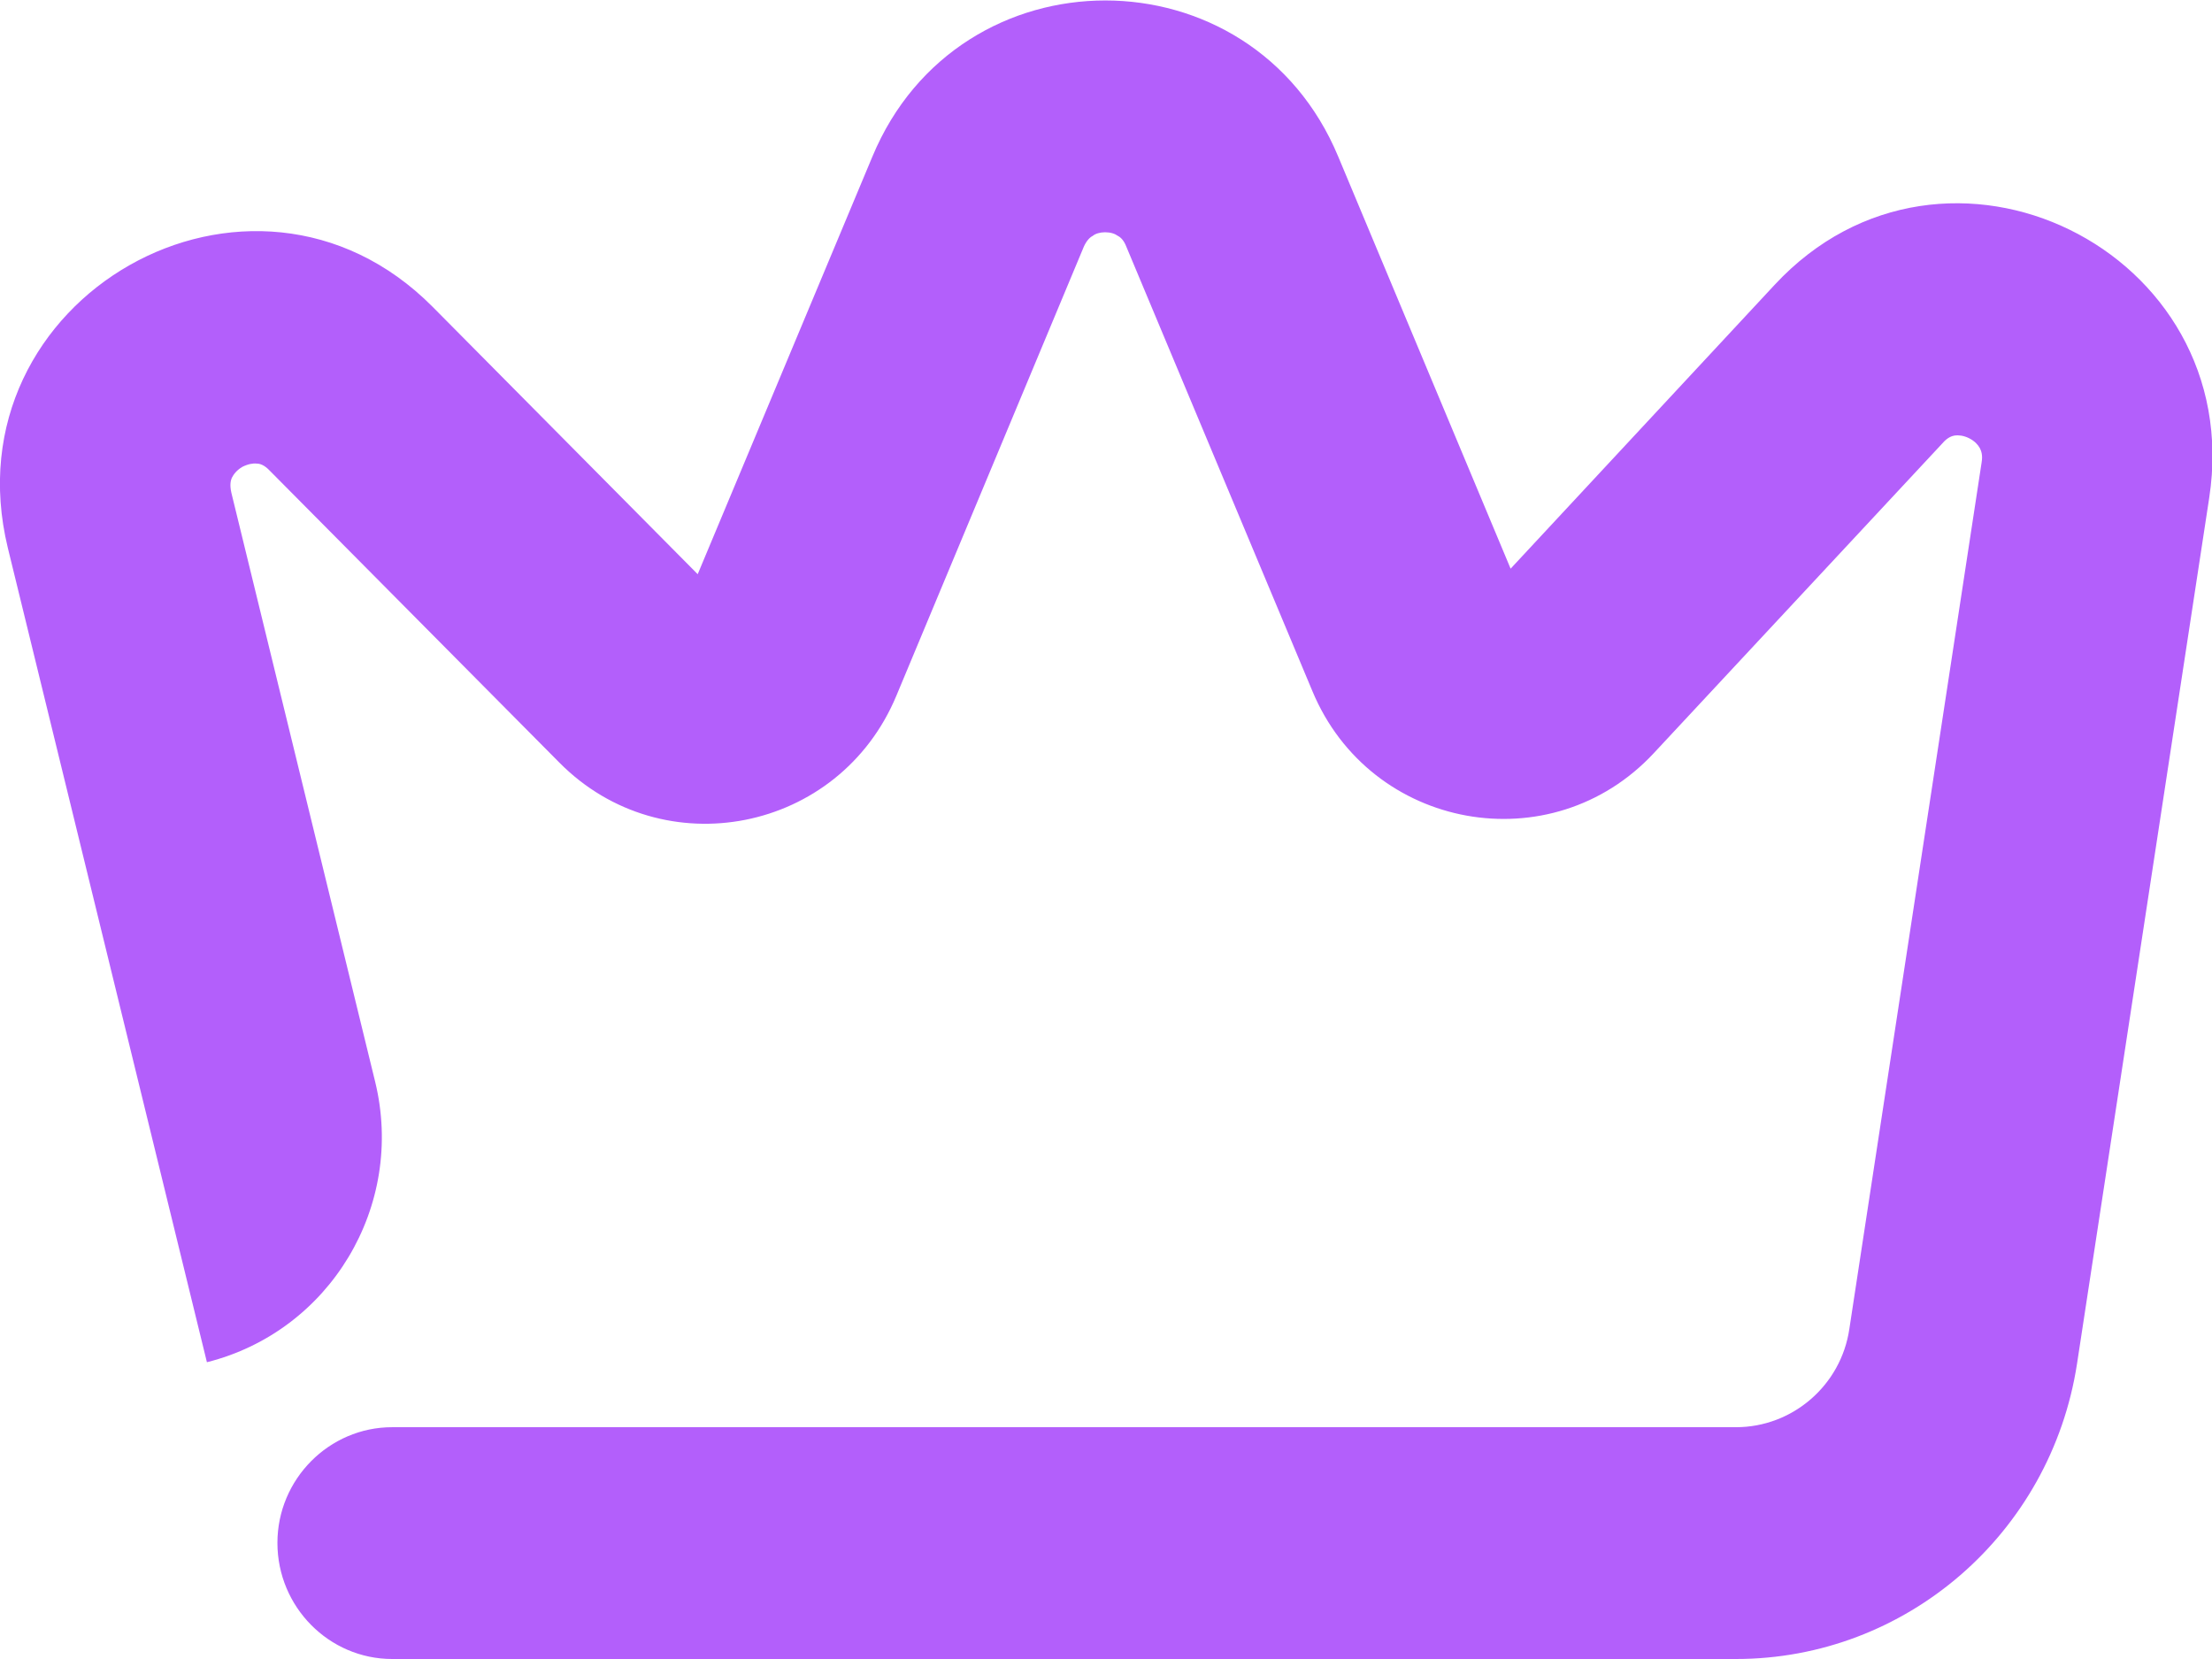 <svg xmlns="http://www.w3.org/2000/svg" viewBox="0 0 48 36" width="48" height="36">
	<style>
		tspan { white-space:pre }
		.shp0 { fill: #b35ffb } 
	</style>
	<g id="List insurance">
		<g id="3">
			<path id="Составная фигура" class="shp0" d="M38.51 6.18L32.78 12.34L29.04 3.4C27.16 -1.12 20.81 -1.12 18.93 3.4L15.14 12.46L9.39 6.66C5.46 2.7 -1.15 6.46 0.17 11.89L4.49 29.56C7.16 28.89 8.8 26.17 8.14 23.47L5.02 10.69C4.98 10.51 5.01 10.42 5.03 10.37C5.07 10.29 5.14 10.2 5.26 10.13C5.38 10.07 5.49 10.05 5.57 10.06C5.63 10.06 5.73 10.08 5.86 10.22L12.14 16.55C14.39 18.82 18.21 18.07 19.45 15.1L23.52 5.35C23.58 5.22 23.65 5.15 23.71 5.12C23.77 5.07 23.87 5.04 23.98 5.04C24.1 5.04 24.19 5.07 24.26 5.12C24.32 5.15 24.39 5.22 24.44 5.35L28.48 15C29.74 18.02 33.67 18.73 35.89 16.34L42.15 9.62C42.26 9.49 42.36 9.46 42.42 9.45C42.5 9.44 42.61 9.45 42.73 9.51C42.85 9.57 42.92 9.65 42.96 9.72C42.99 9.78 43.03 9.87 43 10.04L40.13 28.84C39.95 30.06 38.9 30.97 37.67 30.97L8.51 30.97C7.14 30.97 6.02 32.1 6.02 33.48C6.02 34.87 7.14 36 8.51 36L37.67 36C41.36 36 44.5 33.28 45.07 29.6L47.94 10.8C48.76 5.43 42.2 2.21 38.51 6.18Z" />
		</g>
	</g>
</svg>